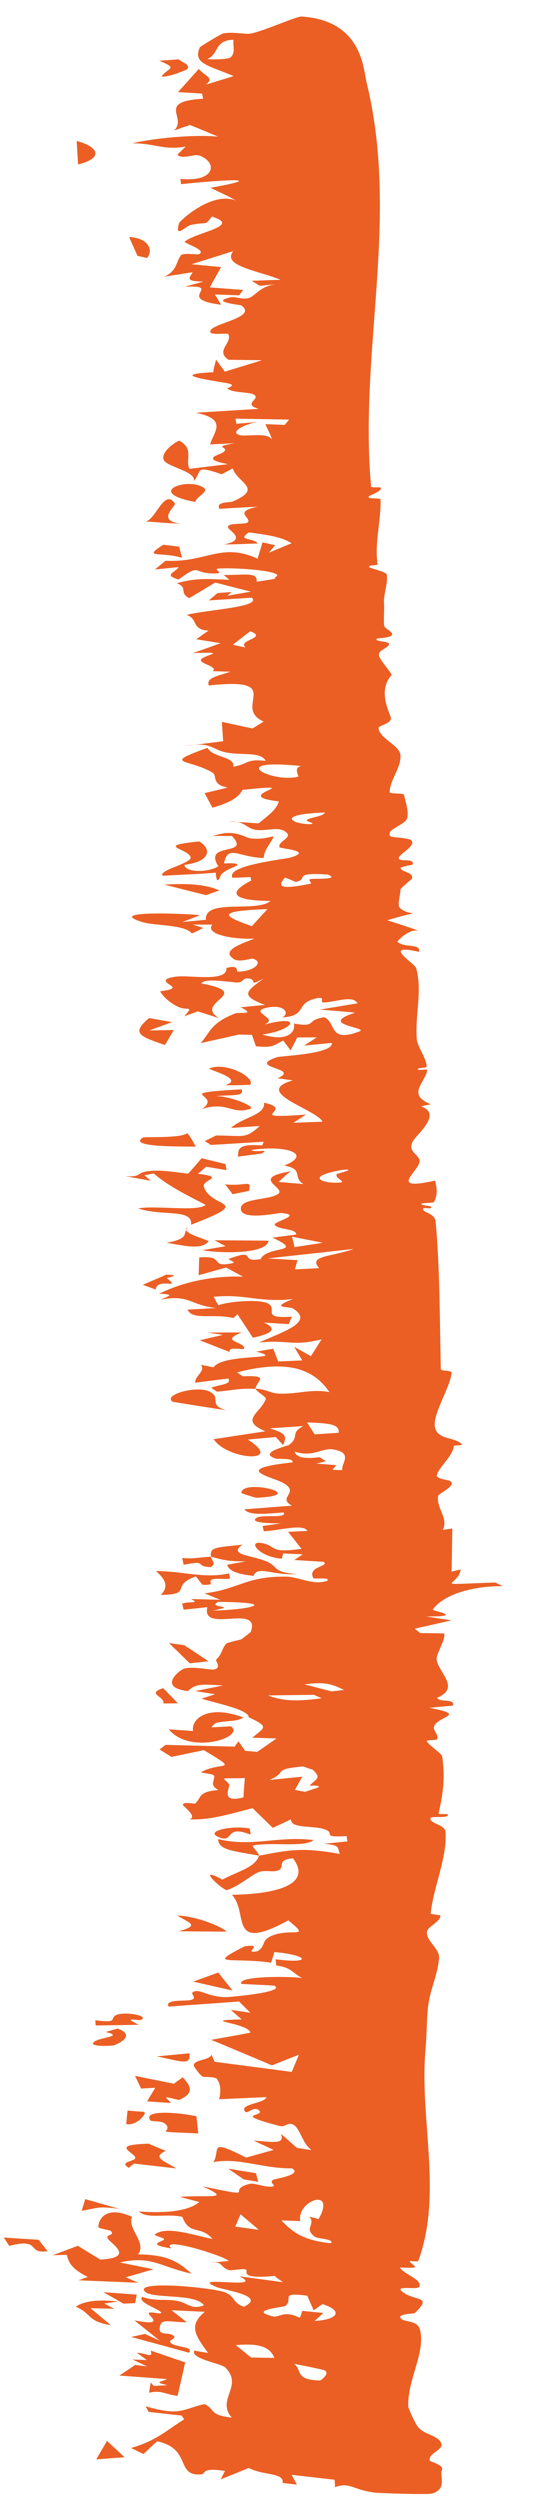 <?xml version="1.0" encoding="UTF-8"?>
<svg xmlns="http://www.w3.org/2000/svg" width="12" height="55" viewBox="0 0 12 55" fill="none">
  <path d="M1.047 49.526C0.573 49.59 0.923 49.225 0.204 49.408C0.164 49.346 0.123 49.285 0.083 49.224C0.339 49.241 0.595 49.257 0.851 49.274C0.917 49.357 0.983 49.441 1.048 49.526C1.048 49.526 1.048 49.526 1.047 49.526ZM4.22 50.02C3.503 49.86 3.336 49.616 2.638 49.773C2.884 49.822 3.131 49.872 3.378 49.922C3.174 49.981 2.97 50.045 2.769 50.098C2.86 50.138 2.952 50.178 3.042 50.219C2.605 50.201 2.167 50.183 1.729 50.165C1.796 50.14 1.864 50.116 1.932 50.092C1.596 49.922 1.515 49.793 1.471 49.605C1.367 49.608 1.264 49.611 1.159 49.614C1.345 49.545 1.53 49.475 1.715 49.406C1.877 49.505 2.056 49.617 2.207 49.709C2.899 49.675 2.547 49.422 2.418 49.299C2.242 49.131 2.561 49.202 2.438 49.079C2.419 49.059 2.167 49.028 2.166 48.993C2.166 48.821 2.338 48.51 2.907 48.77C2.798 49.039 3.244 49.336 3.037 49.595C3.728 49.603 3.942 49.778 4.22 50.02ZM2.586 44.627C2.912 44.738 2.763 44.896 2.522 44.991C2.522 44.991 2.522 44.991 2.522 44.991C2.469 45.012 2.022 45.03 2.047 44.949C2.09 44.818 2.791 44.813 2.325 44.702C2.416 44.678 2.497 44.652 2.586 44.627ZM2.57 44.325C2.748 44.254 3.269 44.335 3.118 44.431C3.119 44.431 3.119 44.431 3.12 44.431C3.057 44.471 2.65 44.348 3.057 44.544C2.727 44.55 2.426 44.555 2.107 44.559C2.105 44.521 2.099 44.486 2.099 44.444C2.634 44.517 2.394 44.395 2.57 44.325ZM2.628 48.595C2.147 48.526 2.143 48.581 1.798 48.635C1.824 48.549 1.851 48.464 1.877 48.379C2.127 48.45 2.377 48.522 2.628 48.595ZM2.298 50.676C2.298 50.676 2.298 50.676 2.298 50.677C2.37 50.715 2.443 50.754 2.514 50.792C2.34 50.788 2.167 50.783 1.992 50.778C2.141 50.901 2.288 51.026 2.437 51.151C1.914 51.07 2.023 50.895 1.67 50.747C1.847 50.617 2.161 50.584 2.607 50.631C2.505 50.646 2.401 50.661 2.298 50.676ZM4.987 25.742C4.838 25.717 4.689 25.693 4.54 25.668C4.477 25.72 4.429 25.77 4.355 25.822C5 25.9 4.438 25.951 4.489 26.109C4.644 26.592 5.624 26.398 4.207 26.944C4.251 26.58 3.58 26.765 3.041 26.584C3.437 26.512 4.351 26.664 4.528 26.506C4.088 26.28 3.678 26.074 3.386 25.816C3.318 25.829 3.249 25.842 3.181 25.855C3.227 25.896 3.274 25.936 3.321 25.977C3.133 25.942 2.947 25.909 2.757 25.875C3.18 25.905 2.935 25.767 3.417 25.754C3.632 25.748 3.934 25.795 4.142 25.821C4.246 25.709 4.34 25.594 4.441 25.48C4.615 25.523 4.79 25.566 4.965 25.608C4.973 25.652 4.98 25.697 4.989 25.741C4.988 25.741 4.987 25.741 4.987 25.742ZM1.688 3.101C2.189 3.235 2.274 3.482 1.719 3.618C1.709 3.447 1.698 3.275 1.688 3.101ZM2.976 50.668C2.89 50.672 2.804 50.675 2.718 50.679C2.57 50.594 2.424 50.51 2.276 50.426C2.521 50.444 2.766 50.462 3.01 50.48C2.999 50.543 2.987 50.605 2.976 50.668ZM3.181 46.461C3.191 46.509 3.183 46.513 3.142 46.568C3.142 46.568 3.142 46.568 3.143 46.567C3.127 46.589 2.965 46.769 2.779 46.728C2.786 46.631 2.799 46.529 2.809 46.431C2.933 46.441 3.056 46.452 3.181 46.461ZM2.952 47.597C2.952 47.597 2.951 47.597 2.951 47.597C2.918 47.63 2.857 47.658 2.842 47.694C2.561 47.528 3.094 47.564 2.957 47.427C2.818 47.289 2.533 47.185 3.271 47.159C3.376 47.208 3.528 47.266 3.65 47.318C3.341 47.459 3.61 47.535 3.881 47.705C3.571 47.669 3.263 47.633 2.952 47.597ZM3.662 28.041C4.024 28.051 3.673 28.111 3.669 28.115C3.668 28.115 3.668 28.115 3.668 28.115C4.02 28.386 3.466 28.09 3.427 28.369C3.334 28.334 3.236 28.299 3.143 28.265C3.312 28.191 3.505 28.113 3.662 28.041ZM3.916 37.472C3.81 37.473 3.705 37.475 3.6 37.476C3.626 37.314 3.212 37.268 3.591 37.138C3.701 37.249 3.809 37.36 3.917 37.472C3.916 37.472 3.916 37.472 3.916 37.472ZM4.024 45.699C4.207 45.901 4.282 46.047 3.947 46.196C3.946 46.196 3.946 46.196 3.946 46.196C3.925 46.204 3.711 46.133 3.654 46.141C3.683 46.181 3.73 46.224 3.765 46.265C3.59 46.253 3.414 46.241 3.239 46.229C3.299 46.129 3.358 46.029 3.418 45.93C3.314 45.935 3.211 45.941 3.107 45.947C3.062 45.853 3.018 45.761 2.973 45.668C3.258 45.725 3.543 45.783 3.829 45.841C3.894 45.793 3.957 45.746 4.024 45.699ZM5.067 34.726C4.953 34.757 4.759 34.706 4.661 34.752C4.564 34.799 4.78 34.879 4.455 34.864C4.411 34.804 4.36 34.741 4.313 34.68C3.732 34.886 4.263 35.077 3.541 35.088C3.726 34.896 3.637 34.741 3.434 34.563C4.007 34.56 4.506 34.737 5.042 34.613C5.05 34.65 5.061 34.689 5.066 34.726C5.066 34.726 5.067 34.726 5.067 34.726ZM9.73 54.341C9.67 54.452 9.863 54.755 9.51 54.858C9.424 54.883 8.351 54.852 8.212 54.831C7.745 54.76 7.703 54.601 7.374 54.717C7.379 54.662 7.369 54.608 7.368 54.553C7.052 54.517 6.737 54.481 6.422 54.445C6.46 54.516 6.498 54.588 6.537 54.66C6.433 54.648 6.328 54.636 6.223 54.624C6.255 54.391 5.833 54.47 5.476 54.295C5.27 54.378 5.066 54.462 4.86 54.544C4.893 54.484 4.921 54.412 4.956 54.36C4.424 54.275 4.532 54.426 4.43 54.435C3.853 54.481 4.229 53.869 3.46 53.707C3.359 53.797 3.259 53.893 3.159 53.987C3.067 53.943 2.976 53.898 2.885 53.854C3.455 53.692 3.683 53.452 4.055 53.224C4.036 53.196 4.017 53.168 3.999 53.141C3.757 53.114 3.516 53.087 3.274 53.061C3.251 53.02 3.228 52.978 3.205 52.937C3.983 53.158 3.994 53.004 4.504 52.888C4.769 53.024 4.583 53.122 5.104 53.186C4.752 52.789 5.368 52.495 4.963 52.086C4.863 51.987 4.192 51.898 4.279 51.711C4.352 51.728 4.485 51.746 4.582 51.764C4.305 51.384 4.139 51.158 4.511 50.858C4.267 50.847 4.022 50.836 3.778 50.824C3.889 50.912 4.002 51.001 4.113 51.089C3.708 51.087 3.541 50.99 3.517 51.209C3.497 51.388 3.687 51.305 3.798 51.369C3.951 51.456 3.626 51.473 3.797 51.568C3.928 51.642 4.264 51.625 4.162 51.759C3.744 51.644 3.312 51.526 2.889 51.412C2.989 51.389 3.091 51.367 3.193 51.345C3.302 51.395 3.41 51.445 3.519 51.496C3.331 51.344 3.153 51.201 2.958 51.046C3.568 51.168 3.355 51.005 3.291 50.925C3.192 50.799 3.603 50.949 3.542 50.867C3.479 50.785 3.016 50.646 3.134 50.529C3.399 50.633 3.657 50.569 3.908 50.62C4.158 50.67 4.197 50.817 4.49 50.718C4.312 50.436 3.314 50.591 3.179 50.399C3.017 50.171 4.595 50.318 4.925 50.421C5.185 50.503 5.11 50.664 5.369 50.747C5.884 50.505 4.941 50.386 4.763 50.312C4.114 50.038 5.892 50.387 5.272 50.077C5.607 50.123 5.908 50.163 6.229 50.207C6.173 50.16 6.095 50.123 6.052 50.069C5.381 50.131 5.423 50.019 5.43 49.959C5.439 49.866 5.103 49.971 5.023 49.936C4.811 49.843 4.924 49.75 4.628 49.78C4.765 49.767 4.904 49.752 5.04 49.739C4.886 49.609 3.515 49.191 3.77 49.464C3.252 49.379 3.511 49.332 3.598 49.281C3.684 49.231 3.352 49.193 3.42 49.147C3.689 48.967 4.24 49.17 4.681 49.256C4.407 48.943 4.173 49.189 4.014 48.769C3.656 48.689 3.249 48.826 3.057 48.651C3.69 48.696 4.155 48.636 4.389 48.443C4.246 48.405 4.102 48.368 3.96 48.331C4.554 48.278 5.152 48.407 4.457 48.098C5.769 48.368 4.93 48.189 5.493 48.044C5.606 48.014 5.871 48.14 6.017 48.097C6.082 48.078 5.882 47.991 6.049 47.944C6.132 47.922 6.659 47.83 6.427 47.703C5.776 47.708 5.249 47.459 4.7 47.566C4.863 47.279 4.576 47.038 5.418 47.466C5.62 47.41 5.822 47.353 6.024 47.297C5.876 47.228 5.729 47.159 5.582 47.09C6.111 47.136 6.259 47.159 6.187 46.942C6.303 47.044 6.42 47.148 6.537 47.252C6.643 47.266 6.753 47.29 6.857 47.298C6.665 47.164 6.61 46.842 6.476 46.753C6.343 46.664 6.29 46.806 6.156 46.77C5.048 46.479 5.877 46.575 5.697 46.421C5.59 46.331 5.448 46.507 5.403 46.46C5.24 46.286 5.845 46.272 5.866 46.135C5.522 46.151 5.172 46.167 4.825 46.181C4.857 46.039 4.875 45.88 4.778 45.737C4.74 45.681 4.484 45.697 4.468 45.687C4.385 45.637 4.263 45.455 4.264 45.437C4.274 45.302 4.624 45.329 4.655 45.2C4.68 45.254 4.703 45.305 4.727 45.358C5.292 45.432 5.857 45.506 6.424 45.581C6.477 45.454 6.529 45.328 6.582 45.202C6.384 45.28 6.187 45.358 5.989 45.437C5.543 45.247 5.097 45.06 4.649 44.875C4.938 44.823 5.226 44.774 5.514 44.717C5.458 44.495 4.31 44.445 5.321 44.426C5.241 44.356 5.161 44.287 5.083 44.217C5.225 44.238 5.368 44.258 5.51 44.279C5.428 44.196 5.347 44.114 5.264 44.032C4.751 44.071 4.212 44.105 3.714 44.144C3.615 43.988 4.045 44.02 4.154 44.006C4.443 43.971 4.069 43.826 4.335 43.801C4.427 43.792 4.698 43.957 5.029 43.933C5.092 43.929 6.307 43.827 6.039 43.683C5.822 43.669 5.555 43.658 5.318 43.646C5.198 43.472 6.339 43.471 6.655 43.516C6.439 43.412 6.429 43.283 6.083 43.24C6.078 43.195 6.073 43.151 6.067 43.103C6.911 43.211 6.77 43.006 6.042 42.944C6.019 43.021 5.994 43.102 5.97 43.177C5.082 43.054 4.526 43.258 5.388 42.817C5.859 42.753 5.313 42.982 5.666 42.928C5.878 42.806 5.717 42.669 6.048 42.562C6.463 42.43 6.84 42.649 6.348 42.247C5.007 42.979 5.486 42.077 5.106 41.685C6.385 41.66 6.808 41.348 6.45 40.882C6.094 40.911 6.269 41.061 6.148 41.136C6.027 41.211 5.822 41.113 5.651 41.205C5.48 41.296 5.243 41.503 4.987 41.584C4.791 41.494 4.34 41.038 4.894 41.351C5.257 41.16 5.623 41.08 5.702 40.824C5.152 40.719 4.808 40.708 4.803 40.459C5.565 40.642 6.113 40.382 6.904 40.48C6.711 40.651 5.944 40.516 5.569 40.601C5.532 40.61 5.718 40.785 5.702 40.824C6.404 40.689 6.664 40.641 7.485 40.785C7.418 40.661 7.525 40.591 7.132 40.562C7.304 40.545 7.476 40.527 7.648 40.51C7.645 40.471 7.631 40.435 7.636 40.394C7.039 40.425 7.41 40.331 7.144 40.242C6.877 40.153 6.404 40.236 6.406 40.025C6.264 40.09 6.142 40.149 6.007 40.212C5.86 40.069 5.712 39.926 5.564 39.78C5.197 39.865 4.649 40.051 4.171 40.024C4.354 39.972 4.046 39.742 4.033 39.718C3.988 39.624 4.288 39.685 4.295 39.679C4.447 39.54 4.349 39.418 4.807 39.38C4.605 39.264 4.725 39.187 4.717 39.073C4.713 39.01 4.377 39.012 4.441 38.978C4.873 38.749 5.301 38.989 4.488 38.502C4.253 38.552 4.012 38.601 3.775 38.651C3.688 38.596 3.6 38.542 3.514 38.488C3.557 38.455 3.601 38.421 3.644 38.386C4.151 38.399 4.659 38.412 5.166 38.425C5.194 38.386 5.222 38.347 5.251 38.308C5.299 38.377 5.347 38.448 5.396 38.516C5.485 38.524 5.574 38.532 5.663 38.54C5.804 38.445 5.945 38.344 6.087 38.246C5.911 38.24 5.733 38.234 5.557 38.228C5.807 38.006 5.957 38.002 5.475 37.778C5.483 37.612 4.747 37.467 4.438 37.37C4.537 37.337 4.638 37.305 4.737 37.272C4.591 37.248 4.445 37.225 4.298 37.202C4.503 37.161 4.708 37.12 4.911 37.08C4.448 37.051 4.304 37.038 4.139 37.202C3.564 37.14 3.821 36.847 4.015 36.727C4.162 36.636 4.642 36.741 4.701 36.73C4.9 36.693 4.729 36.539 4.762 36.508C4.9 36.374 4.876 36.279 4.982 36.158C5.004 36.135 5.308 36.068 5.318 36.063C5.37 36.019 5.518 35.911 5.522 35.899C5.747 35.264 4.429 35.948 4.564 35.357C4.39 35.376 4.217 35.394 4.043 35.412C4.032 35.368 4.022 35.323 4.011 35.279C4.156 35.222 4.421 35.287 4.207 35.178C4.421 35.183 4.636 35.188 4.85 35.194C4.734 35.146 4.618 35.1 4.502 35.052C5.246 34.966 5.412 34.676 6.287 34.684C6.585 34.686 6.893 34.888 7.209 34.775C7.271 34.685 6.916 34.75 6.897 34.715C6.763 34.456 7.262 34.463 7.127 34.359C6.913 34.346 6.695 34.333 6.479 34.319C6.541 34.279 6.603 34.237 6.665 34.195C6.521 34.188 6.377 34.181 6.234 34.174C6.225 34.212 6.216 34.256 6.207 34.29C5.65 34.252 5.391 33.815 5.869 33.974C6.063 34.038 5.984 34.167 6.639 34.073C6.542 33.956 6.442 33.822 6.344 33.7C6.486 33.692 6.627 33.685 6.768 33.678C6.673 33.511 6.111 33.679 5.808 33.686C5.799 33.648 5.79 33.609 5.781 33.571C5.918 33.551 6.061 33.532 6.193 33.511C5.975 33.516 5.468 33.507 5.653 33.389C5.773 33.312 6.326 33.413 6.246 33.274C5.906 33.294 5.494 33.356 5.38 33.204C5.734 33.179 6.059 33.148 6.431 33.125C6.085 32.941 6.63 32.835 6.226 32.619C5.97 32.481 5.073 32.317 6.441 32.172C6.473 32.065 6.133 32.111 6.055 32.083C5.686 31.95 6.331 31.814 6.368 31.785C6.606 31.599 6.378 31.529 6.679 31.372C6.425 31.391 6.185 31.406 5.938 31.423C6.324 31.537 6.309 31.605 6.234 31.792C6.181 31.733 6.126 31.673 6.073 31.614C5.867 31.633 5.661 31.651 5.457 31.669C6.292 32.203 5.004 32.12 4.704 31.661C5.084 31.604 5.462 31.545 5.843 31.488C5.253 31.238 5.749 31.087 5.854 30.77C5.865 30.732 5.639 30.608 5.626 30.551C5.624 30.552 5.623 30.553 5.621 30.554C5.26 30.536 5.096 30.593 4.775 30.615C4.733 30.586 4.691 30.557 4.649 30.528C4.891 30.446 5.094 30.46 5.028 30.326C4.785 30.357 4.542 30.388 4.299 30.419C4.282 30.27 4.542 30.158 4.42 30.025C4.514 30.043 4.608 30.061 4.701 30.08C4.921 29.763 6.369 29.927 5.642 29.735C5.766 29.714 5.892 29.692 6.016 29.671C6.053 29.764 6.088 29.858 6.124 29.951C6.301 29.944 6.477 29.936 6.655 29.928C6.596 29.829 6.536 29.729 6.477 29.63C6.6 29.698 6.723 29.766 6.846 29.835C6.925 29.711 7.003 29.587 7.081 29.464C6.437 29.627 6.348 29.468 5.704 29.535C6.229 29.296 6.928 29.087 6.455 28.789C6.361 28.73 5.912 28.793 6.45 28.577C5.735 28.665 5.384 28.458 4.704 28.529C4.741 28.591 4.766 28.655 4.81 28.713C5.042 28.629 5.692 28.577 5.892 28.672C6.146 28.792 5.707 29.017 6.429 28.966C6.399 29.023 6.382 29.075 6.356 29.13C6.175 29.118 5.994 29.108 5.813 29.097C6.103 29.231 6.017 29.331 5.569 29.429C5.455 29.256 5.342 29.084 5.228 28.912C5.199 28.94 5.17 28.968 5.142 28.996C4.672 28.889 4.243 29.054 4.129 28.811C4.34 28.799 4.552 28.788 4.764 28.776C4.194 28.72 4.181 28.471 3.537 28.591C3.732 28.503 3.857 28.48 3.504 28.459C3.985 28.23 4.601 28.061 5.35 28.085C5.225 28.018 5.101 27.951 4.976 27.885C4.775 27.942 4.575 27.998 4.374 28.054C4.379 27.924 4.383 27.793 4.386 27.663C4.987 27.611 4.585 27.9 5.119 27.789C5.226 27.767 4.99 27.712 5.049 27.69C5.695 27.453 5.239 27.788 5.74 27.698C5.877 27.399 6.738 27.574 6.001 27.227C6.174 27.204 6.351 27.181 6.523 27.16C6.525 27.022 6.132 27.06 6.05 26.947C5.999 26.876 6.682 26.735 6.207 26.686C6.119 26.677 5.286 26.873 5.303 26.581C5.316 26.354 5.918 26.406 6.121 26.269C6.323 26.13 5.478 25.916 6.409 25.768C6.289 25.84 6.228 25.925 6.131 26.002C6.315 26.018 6.498 26.033 6.681 26.048C6.434 25.905 6.7 25.719 6.258 25.642C6.907 25.38 6.273 25.182 5.527 25.301C5.64 25.364 5.962 25.264 5.76 25.377C5.586 25.4 5.413 25.423 5.239 25.446C5.248 25.277 5.234 25.16 5.773 25.198C5.784 25.171 5.795 25.145 5.806 25.118C5.419 25.141 5.032 25.165 4.645 25.188C4.6 25.16 4.554 25.131 4.509 25.103C4.591 25.062 4.674 25.021 4.757 24.98C5.372 24.983 5.398 25.062 5.72 24.771C5.509 24.786 5.298 24.8 5.087 24.814C5.34 24.576 5.851 24.534 5.812 24.259C6.56 24.418 5.269 24.627 6.739 24.52C6.646 24.58 6.552 24.64 6.46 24.7C6.673 24.693 6.887 24.685 7.101 24.677C6.968 24.402 5.532 24.029 6.447 23.768C6.332 23.753 6.232 23.736 6.108 23.721C6.655 23.492 5.39 23.498 6.101 23.256C6.176 23.231 7.362 23.186 7.302 22.943C7.149 22.961 6.89 22.983 6.696 23.002C6.787 22.942 6.882 22.881 6.974 22.821C6.832 22.822 6.689 22.822 6.545 22.823C6.497 22.918 6.447 23.013 6.399 23.108C6.344 23.036 6.29 22.963 6.236 22.891C6.011 23.007 6.011 23.051 5.635 23.019C5.607 22.935 5.577 22.851 5.548 22.766C5.452 22.764 5.355 22.762 5.259 22.76C4.978 22.823 4.703 22.885 4.418 22.948C4.634 22.707 4.632 22.509 5.179 22.295C5.271 22.259 5.649 22.337 5.3 22.159C5.496 22.141 5.655 22.124 5.836 22.108C5.269 21.898 5.427 21.807 5.806 21.526C5.447 21.716 5.678 21.553 5.476 21.525C5.338 21.506 5.366 21.617 5.222 21.614C5.079 21.612 4.495 21.507 4.434 21.636C5.632 21.855 4.232 22.043 4.826 22.401C4.67 22.35 4.514 22.299 4.357 22.249C4.257 22.285 4.165 22.318 4.058 22.357C4.273 22.117 4.131 22.236 3.943 22.158C3.755 22.078 3.589 21.924 3.532 21.819C3.513 21.786 3.78 21.803 3.799 21.724C3.812 21.67 3.411 21.552 3.869 21.486C4.168 21.443 5.011 21.618 4.986 21.295C5.276 21.214 5.196 21.375 5.231 21.376C5.583 21.379 5.832 21.162 5.559 21.089C5.535 21.083 5.267 21.175 5.155 21.103C4.886 20.933 5.191 20.802 5.606 20.649C5.109 20.671 4.504 20.549 4.674 20.34C4.532 20.34 4.388 20.34 4.244 20.34C4.321 20.365 4.397 20.39 4.475 20.415C4.388 20.455 4.326 20.496 4.223 20.536C4.087 20.341 3.401 20.366 3.144 20.288C2.267 20.024 4.09 20.097 4.405 20.133C4.282 20.184 4.144 20.234 4.014 20.284C4.186 20.268 4.36 20.251 4.534 20.235C4.496 19.755 5.651 20.086 5.956 19.82C5.101 19.814 5.007 19.639 5.532 19.372C5.526 19.346 5.523 19.321 5.516 19.295C5.392 19.299 5.202 19.312 5.12 19.31C4.957 19.039 6.264 18.903 6.386 18.868C6.929 18.714 6.162 18.671 6.153 18.638C6.117 18.498 6.453 18.435 6.299 18.308C6.133 18.171 5.879 18.288 5.644 18.258C5.457 18.234 5.417 18.119 5.223 18.083C5.381 18.092 5.535 18.104 5.694 18.113C5.897 17.947 6.097 17.808 6.138 17.629C4.982 17.501 6.902 17.213 5.34 17.377C5.243 17.551 5.071 17.655 4.677 17.769C4.619 17.663 4.563 17.556 4.506 17.448C4.675 17.405 4.842 17.372 5.014 17.324C4.644 17.263 4.79 17.061 4.678 16.997C4.156 16.685 3.54 16.826 4.568 16.451C4.683 16.672 5.191 16.642 5.134 16.869C5.495 16.8 5.413 16.691 5.852 16.739C5.732 16.53 5.348 16.622 4.998 16.557C4.697 16.502 4.672 16.355 4.286 16.385C4.497 16.358 4.702 16.334 4.914 16.307C4.903 16.166 4.895 16.023 4.885 15.88C5.11 15.929 5.336 15.977 5.56 16.026C5.641 15.975 5.722 15.925 5.804 15.874C5.094 15.556 6.327 14.893 4.599 15.08C4.535 14.917 4.751 14.884 5.075 14.777C4.942 14.774 4.832 14.769 4.685 14.767C4.818 14.652 4.319 14.594 4.443 14.492C4.566 14.389 5.031 14.342 4.246 14.367C4.468 14.293 4.652 14.222 4.858 14.15C4.678 14.121 4.5 14.092 4.321 14.063C4.411 14 4.502 13.936 4.592 13.872C4.216 13.86 4.366 13.614 4.11 13.528C4.51 13.415 5.781 13.36 5.543 13.149C5.228 13.169 4.914 13.189 4.599 13.209C4.663 13.155 4.726 13.101 4.79 13.047C4.892 13.039 4.995 13.032 5.098 13.024C5.067 13.052 5.037 13.079 5.005 13.106C5.178 13.076 5.351 13.046 5.524 13.016C5.262 12.95 5.001 12.883 4.739 12.816C4.548 12.931 4.358 13.045 4.167 13.159C3.929 13.037 4.156 12.934 3.893 12.83C4.324 12.71 4.577 12.736 5.051 12.756C5.009 12.721 4.968 12.684 4.926 12.649C5.4 12.653 5.679 12.578 5.65 12.798C5.784 12.777 5.912 12.756 6.052 12.735C6.029 12.7 6.142 12.672 6.088 12.635C5.941 12.534 5.107 12.487 4.817 12.507C4.664 12.517 4.961 12.611 4.745 12.616C4.219 12.628 4.444 12.374 3.932 12.749C3.592 12.646 3.843 12.609 3.934 12.476C3.76 12.493 3.586 12.51 3.411 12.528C3.489 12.464 3.567 12.4 3.645 12.336C4.549 12.382 4.868 11.924 5.672 12.291C5.707 12.172 5.743 12.052 5.781 11.932C5.874 11.953 5.966 11.973 6.06 11.994C6.013 12.049 5.967 12.104 5.922 12.159C6.088 12.09 6.253 12.02 6.42 11.951C6.204 11.811 5.88 11.765 5.48 11.713C5.197 11.898 5.591 11.826 5.675 11.957C5.423 11.963 5.192 11.978 4.927 11.977C5.445 11.887 5.057 11.673 5.03 11.621C4.946 11.469 5.463 11.57 5.47 11.467C5.476 11.363 5.167 11.252 5.671 11.148C5.387 11.16 5.093 11.178 4.834 11.194C4.734 11.035 5.072 11.055 5.115 11.036C5.821 10.741 5.211 10.616 5.127 10.305C5.04 10.348 4.962 10.391 4.88 10.434C4.268 10.218 4.458 10.371 4.266 10.583C4.319 10.389 3.801 10.296 3.643 10.164C3.486 10.032 3.743 9.786 3.946 9.692C4.284 9.88 4.072 10.101 4.171 10.315C4.46 10.28 4.705 10.248 5.023 10.211C4.409 10.1 4.814 10.009 4.893 9.963C5.126 9.826 4.603 9.847 5.163 9.751C4.97 9.76 4.807 9.768 4.627 9.777C4.699 9.503 5.032 9.229 4.313 9.079C4.777 9.05 5.224 9.025 5.698 8.994C5.345 8.895 5.7 8.791 5.616 8.701C5.532 8.611 5.157 8.657 5.01 8.552C4.982 8.532 5.216 8.484 5.042 8.439C4.866 8.394 3.566 8.242 4.697 8.189C4.7 8.095 4.739 8.004 4.755 7.911C4.822 8 4.886 8.088 4.952 8.176C5.224 8.092 5.495 8.009 5.768 7.925C5.523 7.922 5.274 7.918 5.032 7.915C4.729 7.716 5.125 7.544 5.026 7.349C5.009 7.315 4.528 7.406 4.647 7.253C4.767 7.1 5.667 6.969 5.313 6.719C5.295 6.706 4.602 6.644 5.078 6.541C5.186 6.517 5.349 6.603 5.49 6.552C5.632 6.5 5.744 6.281 6.083 6.257C5.963 6.262 5.839 6.278 5.717 6.287C5.659 6.251 5.601 6.214 5.543 6.177C5.755 6.17 5.967 6.162 6.177 6.155C5.681 5.95 4.876 5.853 5.136 5.525C4.83 5.621 4.524 5.717 4.218 5.813C4.434 5.834 4.652 5.855 4.868 5.875C4.785 6.025 4.702 6.174 4.619 6.322C4.865 6.342 5.11 6.36 5.356 6.379C5.325 6.419 5.295 6.458 5.264 6.497C5.086 6.491 4.909 6.485 4.732 6.478C4.777 6.554 4.823 6.63 4.868 6.704C3.817 6.572 4.948 6.269 4.072 6.307C4.208 6.269 4.344 6.232 4.48 6.195C4.055 6.188 4.176 6.115 4.241 5.988C4.032 6.021 3.826 6.056 3.615 6.087C3.908 5.96 3.875 5.743 3.987 5.614C4.036 5.557 4.345 5.608 4.381 5.591C4.569 5.502 4.028 5.348 4.07 5.313C4.32 5.107 5.338 4.97 4.663 4.765C4.5 4.988 4.568 4.867 4.196 4.951C4.08 4.977 3.84 5.266 3.943 4.907C3.956 4.866 4.651 4.203 5.194 4.411C5.02 4.307 4.82 4.226 4.636 4.131C6.056 3.875 4.721 3.973 3.986 4.052C3.982 4.013 3.974 3.975 3.974 3.935C4.747 4.012 4.791 3.573 4.399 3.425C4.269 3.376 4.023 3.519 3.905 3.404C3.958 3.348 4.028 3.284 4.088 3.224C3.6 3.314 3.41 3.148 2.912 3.154C3.355 3.042 4.294 2.952 4.803 3.007C4.596 2.919 4.39 2.832 4.182 2.75C4.064 2.79 3.948 2.831 3.83 2.871C4.14 2.592 3.427 2.236 4.472 2.171C4.464 2.133 4.457 2.096 4.45 2.059C4.273 2.048 4.096 2.038 3.92 2.027C4.072 1.857 4.225 1.686 4.378 1.515C4.488 1.667 4.739 1.702 4.536 1.861C4.738 1.799 4.942 1.736 5.145 1.675C4.598 1.438 4.238 1.406 4.4 1.041C4.407 1.024 4.865 0.747 4.91 0.737C5.114 0.693 5.411 0.759 5.514 0.74C5.803 0.686 6.529 0.358 6.638 0.364C7.982 0.448 8.002 1.532 8.072 1.816C8.803 4.803 7.9 7.737 8.171 10.704C8.175 10.734 8.372 10.714 8.381 10.726C8.434 10.805 8.128 10.895 8.116 10.925C8.092 10.989 8.377 10.943 8.379 10.989C8.393 11.455 8.244 11.936 8.313 12.415C8.318 12.446 8.088 12.424 8.131 12.477C8.154 12.505 8.508 12.578 8.517 12.642C8.544 12.864 8.44 13.055 8.456 13.286C8.465 13.409 8.445 13.615 8.457 13.76C8.463 13.825 8.626 13.884 8.635 13.947C8.647 14.037 8.321 14.035 8.301 14.05C8.216 14.115 8.573 14.106 8.567 14.164C8.556 14.272 8.318 14.289 8.345 14.424C8.365 14.52 8.564 14.73 8.625 14.847C8.364 15.136 8.493 15.503 8.6 15.765C8.662 15.921 8.33 15.954 8.335 16.018C8.354 16.245 8.789 16.391 8.815 16.6C8.849 16.872 8.584 17.15 8.58 17.426C8.58 17.471 8.884 17.442 8.895 17.485C8.933 17.646 9.002 17.848 8.967 17.993C8.929 18.155 8.49 18.242 8.59 18.39C8.62 18.434 9.009 18.422 9.064 18.494C9.15 18.613 8.817 18.773 8.784 18.863C8.741 18.985 9.13 18.856 9.088 19.019C9.086 19.026 8.805 19.069 8.82 19.102C8.865 19.2 9.087 19.175 9.076 19.322C9.074 19.336 8.817 19.546 8.817 19.565C8.821 19.678 8.742 19.909 8.803 19.971C9.023 20.192 9.435 19.975 8.527 20.245C8.759 20.32 8.994 20.394 9.22 20.475C9.011 20.425 8.734 20.705 8.754 20.722C8.918 20.861 9.271 20.747 9.225 20.94C8.378 20.748 9.135 21.192 9.164 21.299C9.304 21.813 9.134 22.331 9.177 22.859C9.192 23.034 9.385 23.266 9.395 23.458C9.398 23.503 9.199 23.484 9.198 23.523C9.198 23.563 9.415 23.503 9.407 23.549C9.351 23.832 8.951 24.079 9.488 24.294C9.414 24.311 9.355 24.315 9.274 24.341C9.754 24.51 9.158 24.966 9.082 25.122C8.966 25.368 9.285 25.405 9.233 25.581C9.165 25.812 8.574 26.197 9.578 25.973C9.621 26.129 9.64 26.279 9.556 26.445C9.547 26.463 9.288 26.468 9.283 26.476C9.249 26.523 9.481 26.522 9.494 26.551C9.528 26.631 9.243 26.517 9.328 26.628C9.373 26.686 9.577 26.708 9.593 26.878C9.685 27.906 9.683 29.039 9.705 30.11C9.706 30.184 9.953 30.122 9.942 30.216C9.904 30.54 9.51 31.134 9.579 31.409C9.648 31.683 10.011 31.606 10.171 31.774C10.202 31.806 9.992 31.787 9.99 31.817C9.979 32.023 9.663 32.279 9.62 32.446C9.591 32.557 9.919 32.538 9.944 32.613C9.982 32.726 9.655 32.854 9.646 32.914C9.608 33.198 9.88 33.387 9.75 33.657C9.822 33.645 9.889 33.636 9.959 33.626C9.955 33.942 9.95 34.261 9.943 34.575C10.008 34.559 10.075 34.543 10.142 34.527C10.111 34.899 9.395 34.865 10.904 34.814C10.957 34.84 11.019 34.868 11.068 34.894C10.291 34.893 9.725 35.124 9.529 35.412C9.515 35.433 10.273 35.57 9.378 35.56C9.597 35.595 9.748 35.617 9.941 35.647C9.67 35.708 9.403 35.77 9.133 35.83C9.173 35.862 9.212 35.895 9.253 35.927C9.428 35.931 9.61 35.927 9.783 35.937C9.81 36.088 9.592 36.398 9.614 36.517C9.669 36.814 10.141 37.13 9.625 37.35C9.676 37.462 10.022 37.355 9.976 37.522C9.801 37.538 9.634 37.553 9.454 37.57C10.231 37.718 9.757 37.74 9.591 37.925C9.478 38.05 9.667 38.137 9.627 38.258C9.617 38.288 9.388 38.279 9.395 38.3C9.417 38.371 9.727 38.583 9.734 38.631C9.806 39.075 9.758 39.46 9.658 39.888C9.648 39.934 9.876 39.883 9.864 39.93C9.846 40.007 9.502 39.948 9.483 39.993C9.433 40.116 9.798 40.132 9.81 40.302C9.85 40.859 9.542 41.522 9.483 42.096C9.482 42.114 9.696 42.125 9.697 42.145C9.7 42.276 9.403 42.39 9.399 42.508C9.391 42.705 9.681 42.873 9.667 43.07C9.639 43.463 9.463 43.772 9.424 44.162C9.392 44.48 9.398 44.761 9.367 45.118C9.237 46.611 9.749 48.271 9.213 49.731C9.199 49.769 9.013 49.731 9.02 49.744C9.088 49.865 9.341 49.906 8.805 49.883C8.892 50.038 9.286 50.131 9.236 50.303C9.21 50.394 8.6 50.249 8.9 50.446C9.171 50.623 9.528 50.511 9.13 50.889C9.119 50.898 8.736 50.904 8.824 51.002C8.91 51.099 9.192 51.034 9.247 51.25C9.376 51.759 8.969 52.343 8.989 52.941C8.991 52.976 9.146 53.341 9.229 53.421C9.391 53.576 9.675 53.587 9.719 53.767C9.754 53.905 9.422 53.969 9.463 54.134C9.468 54.153 9.79 54.23 9.73 54.341ZM4.311 25.226C3.987 25.217 2.8 25.245 3.146 25.025C3.178 25.004 4 25.045 4.121 24.928C4.215 25.027 4.25 25.127 4.312 25.226C4.312 25.226 4.312 25.226 4.311 25.226ZM2.118 54.105C2.198 53.969 2.278 53.833 2.357 53.698C2.485 53.817 2.612 53.937 2.741 54.058C2.533 54.074 2.326 54.089 2.118 54.105ZM4.179 36.592C4.179 36.592 4.179 36.592 4.179 36.593C4.027 36.443 3.874 36.294 3.721 36.147C3.834 36.162 3.947 36.178 4.059 36.194C4.237 36.31 4.414 36.428 4.591 36.547C4.454 36.562 4.317 36.577 4.179 36.592ZM5.359 37.784C5.224 37.878 4.998 37.85 4.777 37.899C4.777 37.899 4.778 37.899 4.778 37.899C4.721 37.912 4.669 37.975 4.66 38C4.802 37.994 4.942 37.985 5.082 37.977C5.42 38.211 4.194 38.619 3.716 38.045C3.895 38.057 4.072 38.068 4.25 38.081C4.206 37.8 4.598 37.495 5.359 37.784ZM3.633 22.989C3.033 22.79 2.904 22.721 3.282 22.396C3.451 22.426 3.619 22.456 3.787 22.486C3.622 22.547 3.458 22.608 3.293 22.668C3.293 22.668 3.293 22.669 3.293 22.669C3.471 22.666 3.649 22.663 3.827 22.659C3.762 22.769 3.698 22.88 3.633 22.989ZM4.365 46.934C3.197 46.881 3.874 46.931 3.631 46.718C3.547 46.644 3.337 46.686 3.307 46.643C3.144 46.409 3.924 46.469 4.325 46.557C4.34 46.683 4.352 46.81 4.365 46.934C4.365 46.934 4.365 46.934 4.365 46.934ZM3.91 52.707C3.91 52.707 3.91 52.707 3.91 52.707C3.627 52.674 3.563 52.576 3.282 52.638C3.294 52.562 3.306 52.488 3.317 52.413C3.341 52.438 3.363 52.464 3.386 52.49C3.486 52.484 3.586 52.478 3.686 52.472C3.365 52.401 3.557 52.402 3.676 52.338C3.327 52.312 2.977 52.287 2.628 52.261C2.743 52.183 2.859 52.112 2.975 52.027C3.063 52.038 3.15 52.049 3.238 52.059C3.131 52.008 3.023 51.958 2.916 51.907C3.022 51.911 3.126 51.916 3.232 51.92C3.159 51.866 3.086 51.812 3.011 51.758C3.266 51.779 3.362 51.889 3.321 51.712C3.573 51.798 3.824 51.884 4.077 51.971C4.021 52.228 3.966 52.463 3.91 52.707ZM4.173 45.171C4.197 45.447 4.02 45.354 3.45 45.239C3.691 45.217 3.932 45.194 4.173 45.171ZM4.98 31.025C4.582 30.964 4.188 30.902 3.804 30.839C3.577 30.689 4.286 30.49 4.574 30.598C4.919 30.729 4.548 30.901 4.98 31.025ZM4.588 27.314C4.418 27.526 3.938 27.37 3.663 27.343C4.097 27.259 4.053 27.184 4.096 27.057C4.132 27.172 4.616 27.279 4.589 27.314C4.588 27.314 4.588 27.314 4.588 27.314ZM4.645 34.246C4.659 34.327 4.77 34.403 4.637 34.476C4.26 34.461 4.601 34.314 4.043 34.425C4.033 34.374 4.023 34.325 4.011 34.274C4.243 34.302 4.416 34.255 4.644 34.247C4.644 34.247 4.645 34.247 4.645 34.246ZM3.935 42.487C4.39 42.36 4.202 42.317 3.903 42.142C4.267 42.142 4.863 42.367 4.989 42.495C4.638 42.493 4.286 42.49 3.935 42.487ZM2.842 5.214C3.305 5.24 3.371 5.532 3.236 5.676C3.167 5.66 3.097 5.644 3.027 5.628C2.965 5.491 2.903 5.347 2.842 5.214ZM4.123 26.996C4.111 27.018 4.102 27.038 4.096 27.057C4.089 27.037 4.096 27.017 4.123 26.996ZM5.539 18.447C5.979 18.484 6.113 18.281 5.957 18.527C5.958 18.527 5.958 18.527 5.959 18.527C5.856 18.689 5.828 18.725 5.804 18.876C5.24 18.859 5.02 18.569 4.932 18.994C4.932 19 5.264 18.967 5.223 19.036C5.21 19.058 4.941 19.141 4.868 19.246C4.845 19.279 4.776 19.526 4.749 19.198C4.359 19.233 3.963 19.241 3.584 19.267C3.466 19.145 4.224 18.996 4.196 18.86C4.154 18.663 3.374 18.613 4.386 18.511C4.646 18.659 4.67 18.947 4.063 19.026C4.067 19.192 4.569 19.206 4.808 19.058C4.457 18.506 5.539 18.853 5.109 18.392C4.968 18.395 4.815 18.385 4.682 18.396C5.169 18.216 5.381 18.434 5.539 18.447ZM4.537 19.693C4.232 19.616 3.925 19.539 3.62 19.462C4.106 19.429 4.545 19.454 4.829 19.589C4.731 19.624 4.634 19.659 4.537 19.693ZM3.97 11.518C3.705 11.515 3.461 11.488 3.208 11.471C3.43 11.434 3.619 10.732 3.851 11.077C3.884 11.127 3.428 11.457 3.97 11.518ZM4.256 43.595C4.44 43.528 4.623 43.461 4.806 43.394C4.909 43.525 5.015 43.657 5.12 43.791C4.832 43.725 4.544 43.66 4.256 43.595ZM5.375 29.67C5.367 29.705 4.997 29.611 5.062 29.744C4.824 29.655 4.622 29.572 4.398 29.485C4.568 29.446 4.737 29.406 4.908 29.366C4.796 29.35 4.685 29.332 4.573 29.316C4.824 29.315 5.07 29.313 5.325 29.313C4.798 29.512 5.409 29.515 5.375 29.67ZM6.541 34.628C5.996 34.666 5.668 34.43 5.585 34.669C5.226 34.629 5.037 34.56 5.003 34.423C5.139 34.398 5.275 34.374 5.412 34.349C5.045 34.352 4.908 34.32 4.645 34.246C4.646 34.246 4.646 34.246 4.646 34.246C4.616 34.035 4.738 34.046 5.34 33.982C5.004 34.213 5.555 34.21 5.885 34.357C6.112 34.457 6.012 34.596 6.541 34.628ZM4.007 12.272C3.54 12.129 3.117 12.293 3.594 11.984C3.712 11.998 3.828 12.012 3.946 12.026C3.967 12.108 3.987 12.19 4.007 12.272ZM4.681 35.433C5.525 35.41 6.181 35.253 4.807 35.24C4.529 35.387 5.306 35.31 4.681 35.433ZM5.911 27.294C5.89 27.576 4.936 27.586 4.453 27.503C4.625 27.474 4.797 27.445 4.968 27.416C4.886 27.373 4.804 27.329 4.723 27.285C5.119 27.288 5.515 27.291 5.911 27.294ZM5.517 40.361C4.924 40.123 5.172 40.574 4.802 40.41C4.507 40.279 5.12 40.151 5.498 40.226C5.507 40.267 5.513 40.313 5.517 40.361C5.517 40.361 5.517 40.361 5.517 40.361ZM5.391 39.117C4.746 39.132 4.936 39.087 5.046 39.259C5.078 39.308 4.822 39.683 5.361 39.541C5.366 39.403 5.38 39.258 5.391 39.117ZM4.741 24.118C5.021 24.095 5.657 24.346 5.506 24.395C5.506 24.395 5.507 24.395 5.507 24.395C5.096 24.527 5.014 24.221 4.449 24.397C4.933 24.062 3.703 24.06 5.316 23.964C5.4 24.136 5.061 24.076 4.741 24.118ZM4.127 1.518C4.127 1.518 4.127 1.518 4.127 1.518C4.114 1.538 3.703 1.704 3.56 1.685C3.682 1.486 3.953 1.52 3.507 1.336C3.65 1.326 3.789 1.317 3.934 1.305C4.019 1.379 4.191 1.419 4.127 1.518ZM4.507 10.75C4.583 10.82 4.284 10.963 4.305 11.044C3.129 10.826 4.206 10.47 4.507 10.75ZM4.221 50.021C4.22 50.02 4.22 50.02 4.22 50.02C4.22 50.02 4.221 50.02 4.221 50.02C4.221 50.02 4.221 50.02 4.221 50.021ZM4.07 16.414C4.145 16.4 4.21 16.391 4.268 16.386C4.273 16.386 4.279 16.385 4.284 16.385C4.214 16.394 4.142 16.404 4.07 16.414ZM4.612 23.504C4.993 23.351 5.643 23.722 5.505 23.866C5.326 23.87 5.165 23.88 4.959 23.873C5.412 23.732 4.548 23.53 4.612 23.504ZM5.315 32.845C5.315 32.519 6.873 32.894 5.642 32.95C5.618 32.95 5.318 32.853 5.315 32.845ZM4.958 26.055C5.43 26.104 5.543 25.931 5.481 26.2C5.361 26.224 5.241 26.248 5.121 26.272C5.067 26.198 5.012 26.128 4.958 26.055ZM7.254 30.625C6.973 30.223 6.493 29.858 5.22 30.192C5.263 30.22 5.304 30.25 5.347 30.278C5.976 30.25 5.639 30.382 5.627 30.55C5.877 30.562 5.94 30.652 6.153 30.659C6.564 30.672 6.847 30.551 7.254 30.625ZM5.683 47.999C5.577 47.981 5.47 47.963 5.365 47.945C5.252 47.866 5.139 47.788 5.025 47.71C5.229 47.743 5.433 47.775 5.637 47.808C5.652 47.871 5.668 47.935 5.684 47.999C5.683 47.999 5.683 47.999 5.683 47.999ZM5.888 20C4.706 20.043 4.932 20.156 5.546 20.376C5.66 20.248 5.774 20.125 5.888 20ZM6.911 37.285C6.575 37.289 6.24 37.294 5.904 37.298C6.252 37.441 6.637 37.422 7.083 37.36C7.025 37.335 6.968 37.31 6.911 37.285ZM7.008 39.322C7.08 39.266 6.808 39.287 6.814 39.281C6.961 39.138 7.086 39.12 6.887 38.933C6.817 38.909 6.742 38.885 6.67 38.861C5.964 38.924 6.346 38.995 5.927 39.159C6.169 39.135 6.412 39.11 6.655 39.086C6.601 39.183 6.547 39.279 6.493 39.377C6.567 39.391 6.64 39.405 6.714 39.419C6.811 39.387 6.92 39.354 7.008 39.322ZM5.296 48.713C5.258 48.803 5.219 48.894 5.18 48.984C5.352 49.008 5.525 49.031 5.697 49.054C5.564 48.94 5.43 48.826 5.296 48.713ZM5.223 18.083C5.161 18.079 5.099 18.076 5.036 18.073C5.112 18.069 5.173 18.073 5.223 18.083ZM5.077 1.262C5.197 1.152 5.117 0.995 5.143 0.874C4.708 0.885 4.829 1.19 4.566 1.298C4.644 1.314 5.026 1.308 5.077 1.262ZM5.898 27.684C6.117 27.697 6.334 27.711 6.552 27.723C6.533 27.791 6.513 27.858 6.493 27.926C6.671 27.917 6.85 27.907 7.027 27.898C6.778 27.62 7.293 27.654 7.787 27.476C7.158 27.546 6.529 27.615 5.898 27.684ZM6.041 51.873C5.95 51.645 5.737 51.542 5.193 51.591C5.305 51.681 5.416 51.772 5.528 51.863C5.699 51.866 5.87 51.869 6.041 51.873ZM5.41 14.246C5.202 14.079 5.916 14.041 5.509 13.887C5.382 13.987 5.253 14.086 5.126 14.184C5.22 14.205 5.315 14.226 5.41 14.246ZM7.909 22.693C8.151 22.602 6.962 22.55 7.818 22.279C7.554 22.248 7.304 22.234 7.046 22.21C7.321 22.165 7.6 22.116 7.873 22.073C7.873 22.073 7.873 22.073 7.873 22.073C7.766 21.889 7.427 22.038 7.133 22.054C7.011 22.061 7.205 21.905 6.943 21.968C6.493 22.078 6.776 22.343 6.221 22.383C6.395 22.271 6.23 22.086 5.864 22.171C5.462 22.263 6.156 22.398 5.827 22.538C6.702 22.308 6.453 22.672 5.775 22.759C6.312 22.922 6.512 22.723 6.473 22.518C7.004 22.606 6.708 22.441 7.14 22.379C7.411 22.491 7.225 22.95 7.909 22.693ZM7.539 32.34C7.5 32.2 7.791 31.967 7.346 31.888C7.087 31.842 6.896 32.07 6.487 31.934C6.531 32.069 6.69 32.095 7.043 32.058C7.087 32.087 7.129 32.117 7.172 32.147C7.104 32.164 7.036 32.182 6.967 32.199C7.114 32.21 7.259 32.221 7.405 32.232C7.377 32.266 7.35 32.301 7.321 32.335C7.395 32.337 7.459 32.341 7.539 32.34ZM5.187 9.21C5.193 9.247 5.198 9.285 5.205 9.323C5.291 9.316 5.38 9.308 5.469 9.301C5.539 9.295 5.608 9.29 5.678 9.284C5.429 9.314 5.019 9.507 5.288 9.574C5.424 9.609 5.896 9.503 5.985 9.67C5.956 9.545 5.888 9.445 5.844 9.331C5.986 9.336 6.129 9.342 6.271 9.348C6.271 9.348 6.271 9.348 6.271 9.347C6.302 9.309 6.334 9.269 6.365 9.231C5.972 9.224 5.58 9.217 5.187 9.21ZM7.576 37.178C7.3 37.044 7.156 36.995 6.707 37.055C6.707 37.055 6.707 37.056 6.707 37.056C6.905 37.107 7.103 37.158 7.301 37.21C7.393 37.199 7.485 37.189 7.576 37.178ZM6.632 16.852C4.914 16.676 5.994 17.237 6.567 17.085C6.593 17.076 6.446 16.889 6.632 16.852ZM6.43 27.207C6.449 27.283 6.467 27.36 6.486 27.436C6.694 27.404 6.901 27.372 7.109 27.34C6.883 27.296 6.656 27.252 6.43 27.207ZM6.927 51.059C7.401 51.037 7.595 50.852 7.103 50.689C7.037 50.734 6.972 50.779 6.906 50.824C6.86 50.717 6.809 50.612 6.766 50.504C6.12 50.42 6.481 50.58 6.281 50.731C6.249 50.755 5.425 50.825 6.022 50.961C6.145 50.989 6.253 50.816 6.598 50.99C6.634 50.938 6.633 50.889 6.656 50.838C6.81 50.853 6.965 50.869 7.12 50.884C7.056 50.943 6.991 51 6.927 51.059ZM7.456 31.52C7.484 31.324 7.223 31.311 6.761 31.292C6.817 31.379 6.872 31.467 6.928 31.555C7.104 31.543 7.279 31.532 7.456 31.52ZM7.285 49.35C7.372 49.254 6.995 49.256 6.929 49.206C6.681 49.016 6.96 48.938 6.811 48.764C6.881 48.782 6.947 48.8 7.016 48.817C7.016 48.817 7.016 48.817 7.016 48.817C7.414 48.102 6.524 48.414 6.612 48.863C6.473 48.858 6.333 48.852 6.195 48.847C6.414 49.071 6.625 49.282 7.285 49.35ZM6.846 19.337C6.933 19.323 7.491 19.359 7.223 19.24C6.408 19.186 6.821 19.336 6.513 19.401C6.433 19.369 6.356 19.337 6.276 19.305C6.062 19.541 6.256 19.559 6.841 19.44C6.88 19.432 6.76 19.352 6.846 19.337ZM7.152 17.874C5.96 17.918 6.513 18.16 6.881 18.127C6.893 18.088 6.69 18.071 6.777 18.025C6.863 17.979 7.141 17.951 7.152 17.874ZM7.415 25.828C7.42 25.819 7.914 25.702 7.524 25.738C6.605 25.905 7.215 26.065 7.535 26.007C7.514 25.941 7.372 25.906 7.417 25.828C7.416 25.828 7.416 25.828 7.415 25.828ZM7.039 52.37C7.072 52.37 7.3 52.188 7.118 52.137C6.912 52.087 6.69 52.046 6.476 52.001C6.661 52.141 6.478 52.354 7.039 52.369C7.039 52.369 7.039 52.37 7.039 52.37Z" fill="#EB5F24"></path>
</svg>
